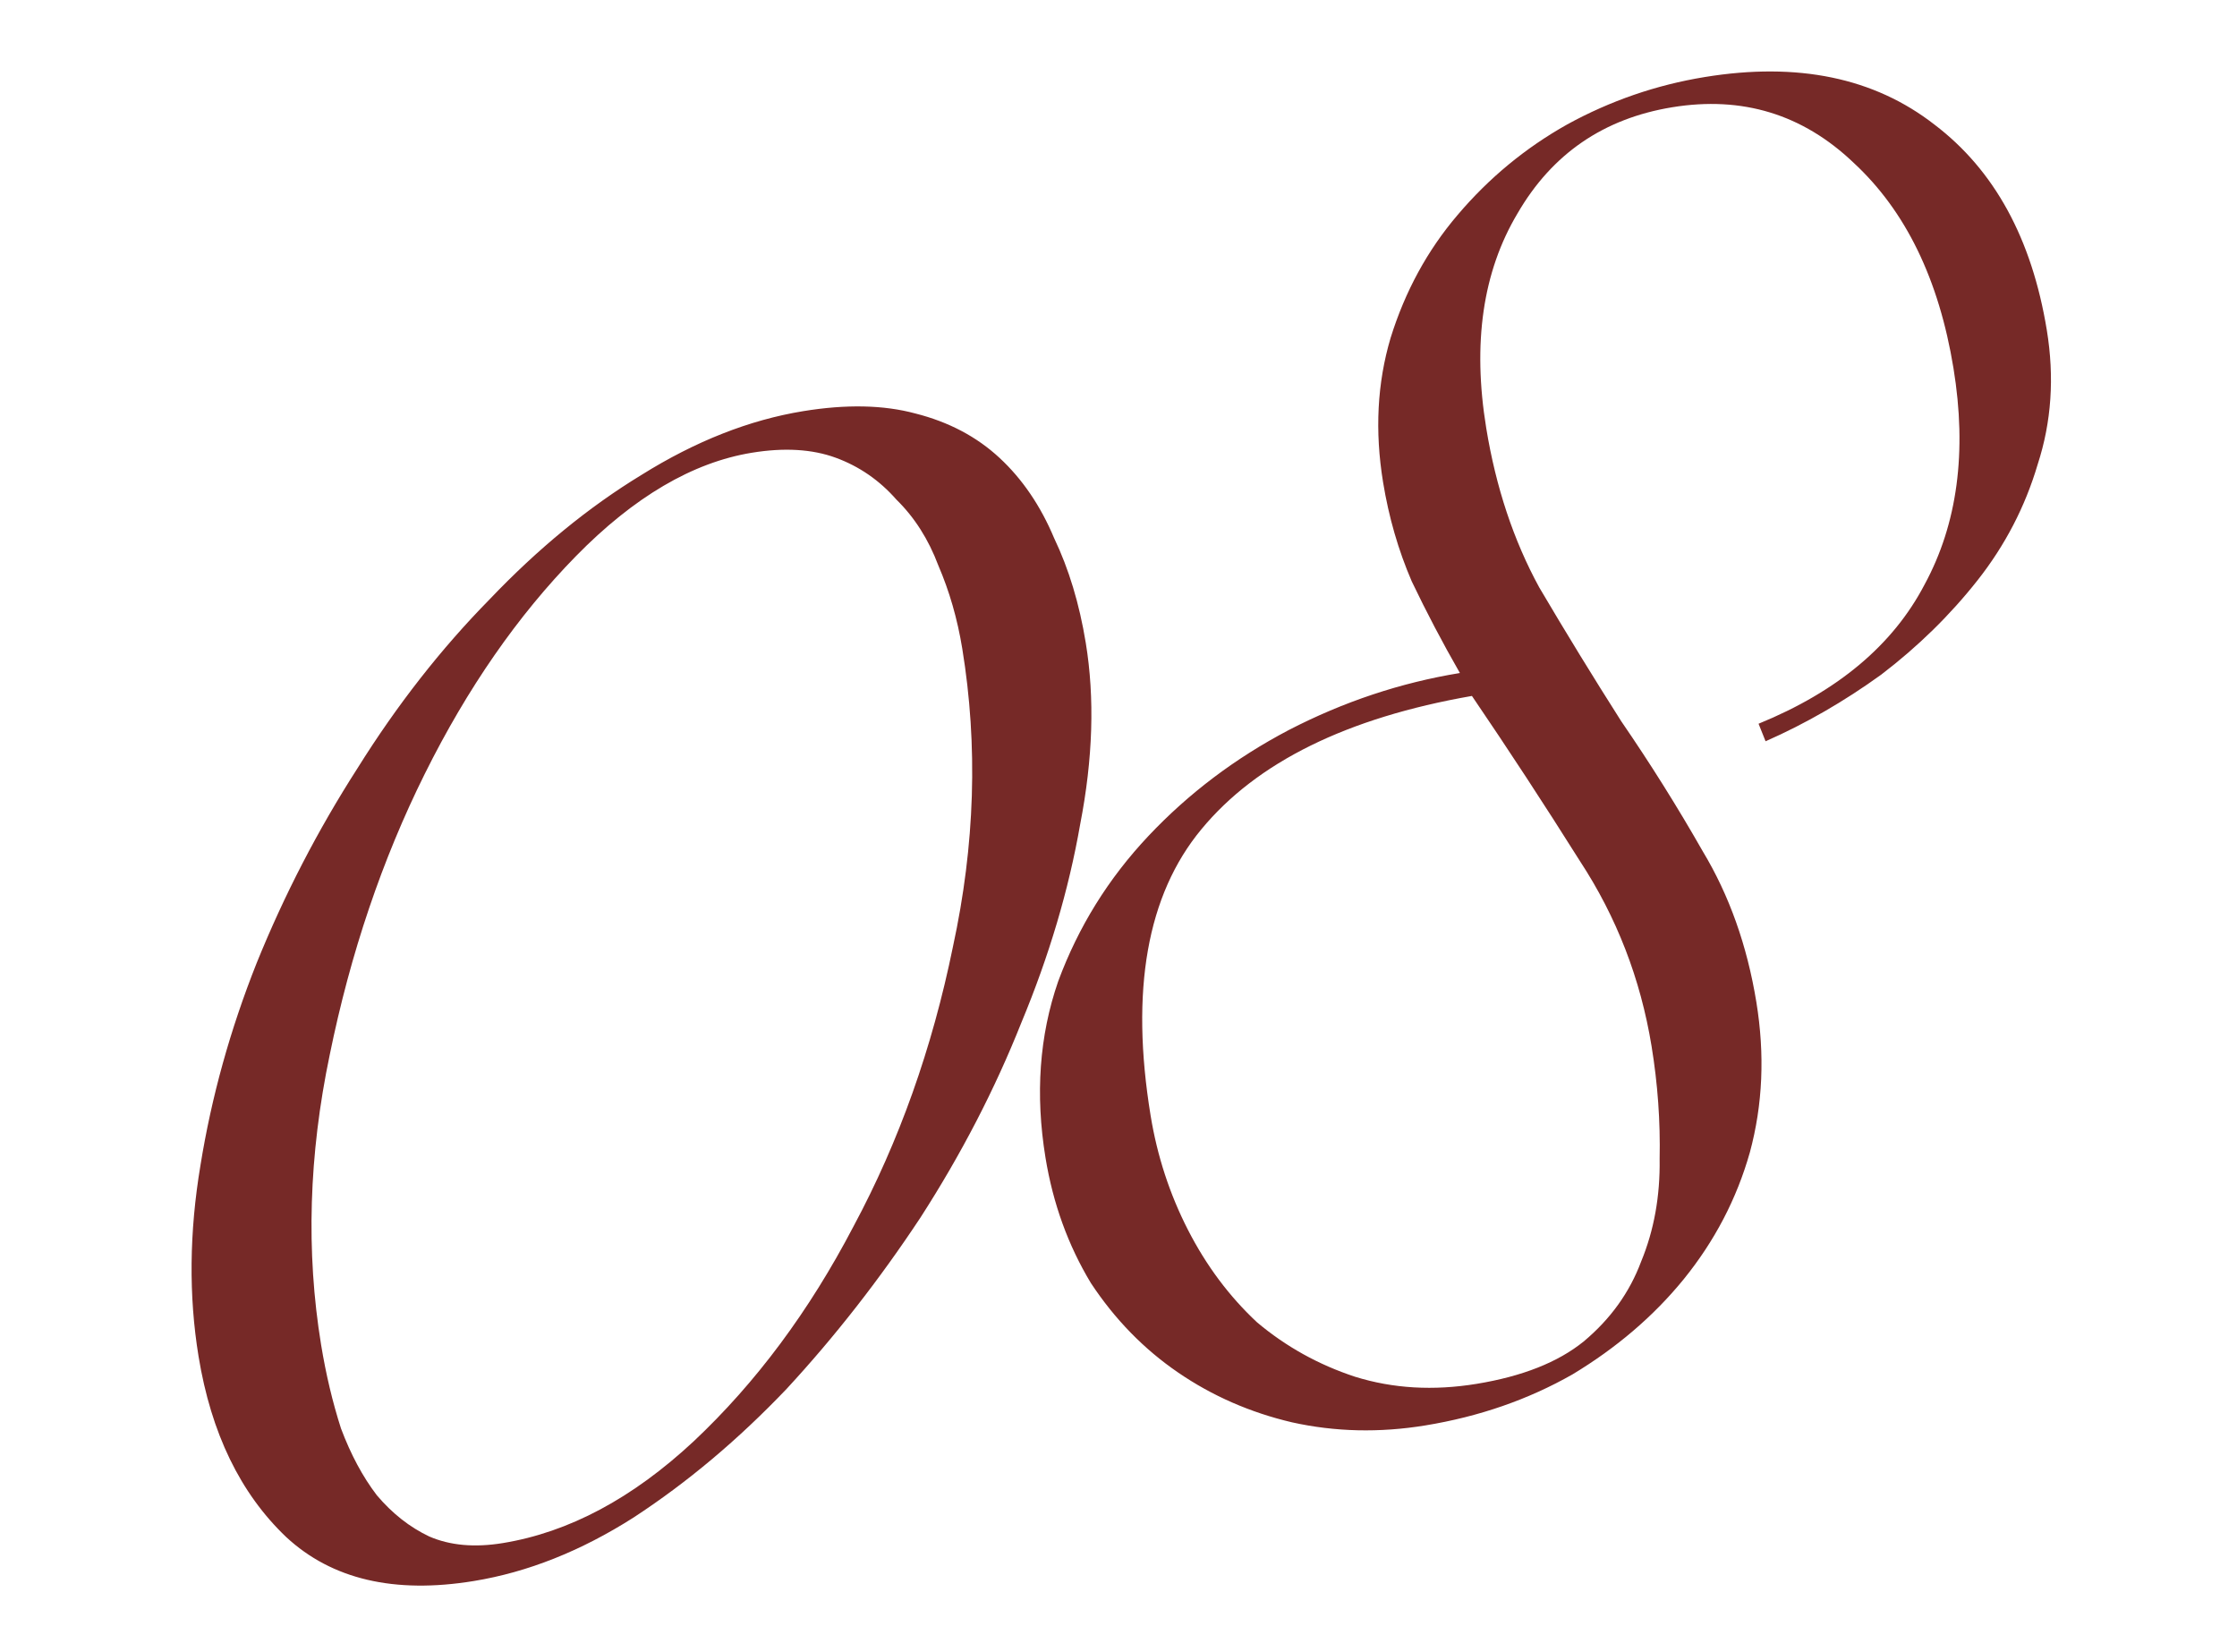 <?xml version="1.0" encoding="UTF-8"?> <svg xmlns="http://www.w3.org/2000/svg" width="153" height="113" viewBox="0 0 153 113" fill="none"> <g filter="url(#filter0_f_814_480)"> <path d="M13.58 92.757C12.902 88.612 12.946 84.255 13.712 79.685C14.463 75.022 15.743 70.415 17.552 65.864C19.439 61.205 21.739 56.763 24.452 52.536C27.151 48.217 30.163 44.367 33.487 40.987C36.797 37.514 40.258 34.678 43.871 32.48C47.56 30.174 51.247 28.72 54.932 28.118C57.879 27.636 60.442 27.69 62.619 28.28C64.888 28.855 66.803 29.865 68.363 31.313C69.924 32.76 71.169 34.59 72.098 36.802C73.104 38.907 73.826 41.295 74.262 43.967C74.88 47.743 74.752 51.878 73.879 56.371C73.098 60.849 71.757 65.371 69.855 69.938C68.046 74.49 65.746 78.932 62.955 83.266C60.15 87.508 57.099 91.411 53.805 94.976C50.495 98.449 47.003 101.384 43.328 103.782C39.731 106.072 36.09 107.519 32.406 108.121C26.971 109.01 22.693 108.007 19.572 105.112C16.436 102.126 14.438 98.008 13.58 92.757ZM21.96 91.955C22.291 93.981 22.746 95.893 23.323 97.69C23.993 99.472 24.809 100.993 25.772 102.254C26.827 103.501 28.021 104.44 29.354 105.073C30.779 105.692 32.459 105.843 34.393 105.526C38.906 104.788 43.256 102.47 47.441 98.57C51.704 94.563 55.348 89.664 58.373 83.873C61.491 78.067 63.758 71.691 65.176 64.745C66.686 57.783 66.899 50.987 65.814 44.355C65.483 42.328 64.936 40.432 64.175 38.665C63.505 36.883 62.551 35.384 61.312 34.168C60.15 32.845 58.764 31.889 57.154 31.301C55.545 30.713 53.635 30.6 51.425 30.961C47.372 31.624 43.36 33.982 39.388 38.036C35.417 42.09 31.973 47.051 29.054 52.918C26.136 58.786 23.968 65.193 22.551 72.14C21.118 78.994 20.921 85.599 21.96 91.955ZM120.277 49.494C125.685 47.286 129.469 44.114 131.63 39.978C133.883 35.826 134.543 30.895 133.609 25.184C132.615 19.105 130.336 14.418 126.771 11.124C123.298 7.814 119.167 6.551 114.377 7.334C109.679 8.102 106.151 10.523 103.79 14.597C101.415 18.579 100.702 23.472 101.651 29.275C102.313 33.328 103.522 36.96 105.277 40.172C107.108 43.278 108.978 46.329 110.887 49.327C112.873 52.218 114.728 55.177 116.453 58.206C118.269 61.218 119.494 64.659 120.126 68.528C120.714 72.12 120.565 75.549 119.68 78.815C118.781 81.988 117.268 84.883 115.142 87.501C113.094 90.011 110.563 92.174 107.55 93.991C104.522 95.715 101.166 96.879 97.481 97.481C94.35 97.993 91.312 97.922 88.368 97.269C85.516 96.6 82.918 95.465 80.576 93.862C78.233 92.259 76.245 90.219 74.611 87.744C73.053 85.161 72.019 82.304 71.507 79.172C70.799 74.843 71.088 70.824 72.373 67.115C73.75 63.39 75.808 60.075 78.549 57.168C81.289 54.261 84.488 51.846 88.146 49.925C91.895 47.987 95.797 46.688 99.85 46.025C98.659 43.95 97.561 41.86 96.555 39.754C95.641 37.634 94.988 35.377 94.596 32.982C94.024 29.481 94.195 26.191 95.11 23.109C96.102 19.921 97.63 17.118 99.693 14.7C101.834 12.175 104.334 10.111 107.192 8.508C110.143 6.891 113.277 5.811 116.593 5.269C122.949 4.23 128.185 5.313 132.303 8.517C136.405 11.629 138.969 16.317 139.993 22.58C140.52 25.804 140.311 28.865 139.366 31.762C138.513 34.644 137.147 37.279 135.268 39.667C133.389 42.054 131.188 44.211 128.665 46.137C126.128 47.97 123.492 49.489 120.757 50.693L120.277 49.494ZM78.697 76.295C79.148 79.058 80 81.661 81.25 84.105C82.501 86.549 84.075 88.656 85.972 90.426C87.946 92.089 90.183 93.331 92.681 94.152C95.272 94.958 98.041 95.12 100.989 94.638C104.12 94.126 106.563 93.159 108.317 91.738C110.147 90.209 111.457 88.387 112.246 86.272C113.127 84.142 113.549 81.803 113.511 79.256C113.565 76.694 113.381 74.123 112.959 71.544C112.206 66.938 110.57 62.714 108.05 58.87C105.622 55.011 103.163 51.252 100.673 47.593C92.122 49.085 85.952 52.127 82.163 56.719C78.452 61.203 77.296 67.728 78.697 76.295Z" fill="#762927"></path> </g> <defs> <filter id="filter0_f_814_480" x="0.33" y="-0.006" width="152.483" height="112.725" filterUnits="userSpaceOnUse" color-interpolation-filters="sRGB"> <feFlood flood-opacity="0" result="BackgroundImageFix"></feFlood> <feBlend mode="normal" in="SourceGraphic" in2="BackgroundImageFix" result="shape"></feBlend> <feGaussianBlur stdDeviation="1" result="effect1_foregroundBlur_814_480"></feGaussianBlur> </filter> </defs> </svg> 